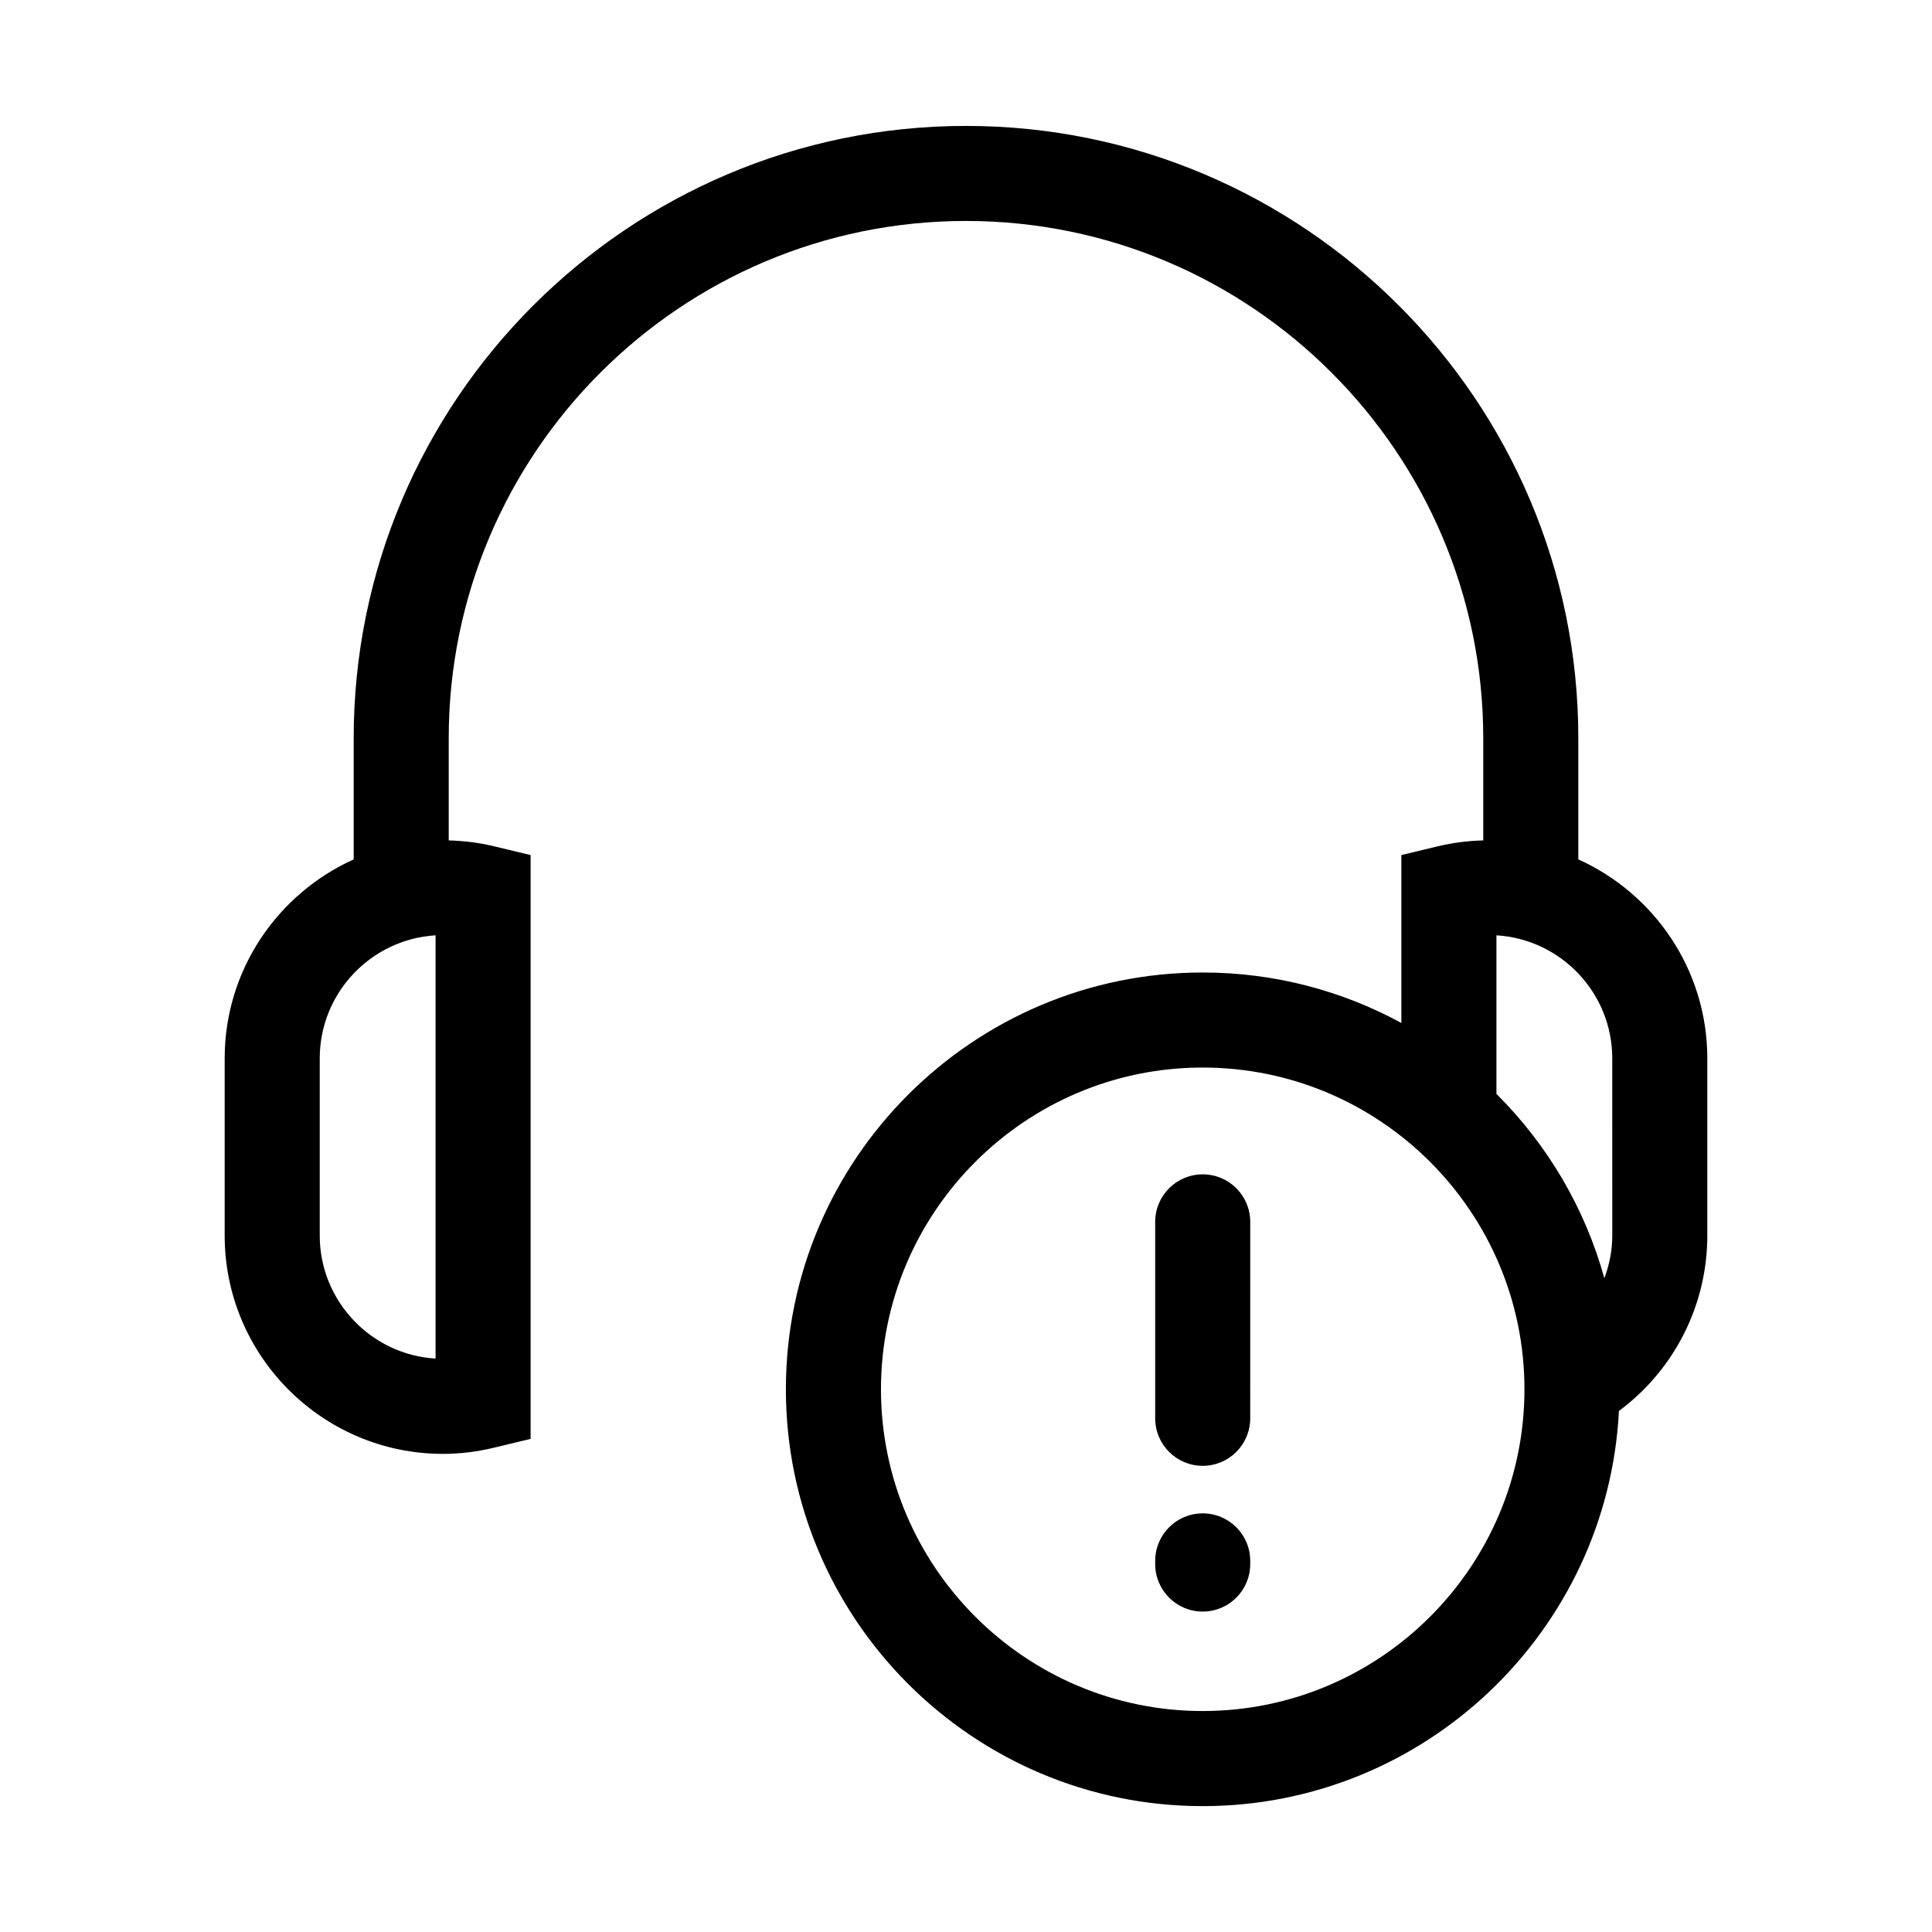 <?xml version="1.0" encoding="UTF-8"?>
<!-- Uploaded to: SVG Repo, www.svgrepo.com, Generator: SVG Repo Mixer Tools -->
<svg fill="#000000" width="800px" height="800px" version="1.1" viewBox="144 144 512 512" xmlns="http://www.w3.org/2000/svg">
 <path d="m562.27 371.74v-32.109c0-89.469-72.789-162.26-162.27-162.26s-162.27 72.789-162.27 162.27v32.109c-20.121 9.07-34.188 29.277-34.188 52.738v46.945c0 31.906 25.957 57.859 57.863 57.859 4.465 0 9.027-0.555 13.566-1.652l9.645-2.324v-154.71l-9.645-2.324c-4.062-0.977-8.09-1.457-12.055-1.566v-27.078c0-75.582 61.488-137.08 137.08-137.08 75.586 0 137.08 61.496 137.08 137.08v27.078c-3.961 0.109-7.996 0.59-12.055 1.566l-9.645 2.324v44.492c-15.66-8.523-33.598-13.375-52.648-13.375-60.906 0-110.46 49.551-110.46 110.46s49.551 110.46 110.46 110.46c58.984 0 107.32-46.477 110.31-104.73 14.605-10.82 23.418-27.977 23.418-46.473v-46.945c0-23.473-14.066-43.68-34.188-52.75zm-302.84 132.3c-17.098-1.027-30.695-15.262-30.695-32.613v-46.945c0-17.352 13.598-31.582 30.695-32.613zm203.3 93.402c-47.016 0-85.266-38.25-85.266-85.266s38.25-85.266 85.266-85.266c47.016 0 85.266 38.25 85.266 85.266s-38.25 85.266-85.266 85.266zm108.54-126.01c0 3.941-0.766 7.742-2.098 11.32-5.184-18.746-15.184-35.508-28.602-48.855v-42.023c17.098 1.027 30.695 15.262 30.695 32.613zm-108.54-16.219c-6.957 0-12.594 5.637-12.594 12.594v52.059c0 6.957 5.637 12.594 12.594 12.594 6.957 0 12.594-5.637 12.594-12.594l0.004-52.059c0-6.957-5.641-12.594-12.598-12.594zm0 89.844c-6.957 0-12.594 5.637-12.594 12.594v0.84c0 6.957 5.637 12.594 12.594 12.594 6.957 0 12.594-5.637 12.594-12.594v-0.84c0.004-6.949-5.637-12.594-12.594-12.594z"/>
</svg>